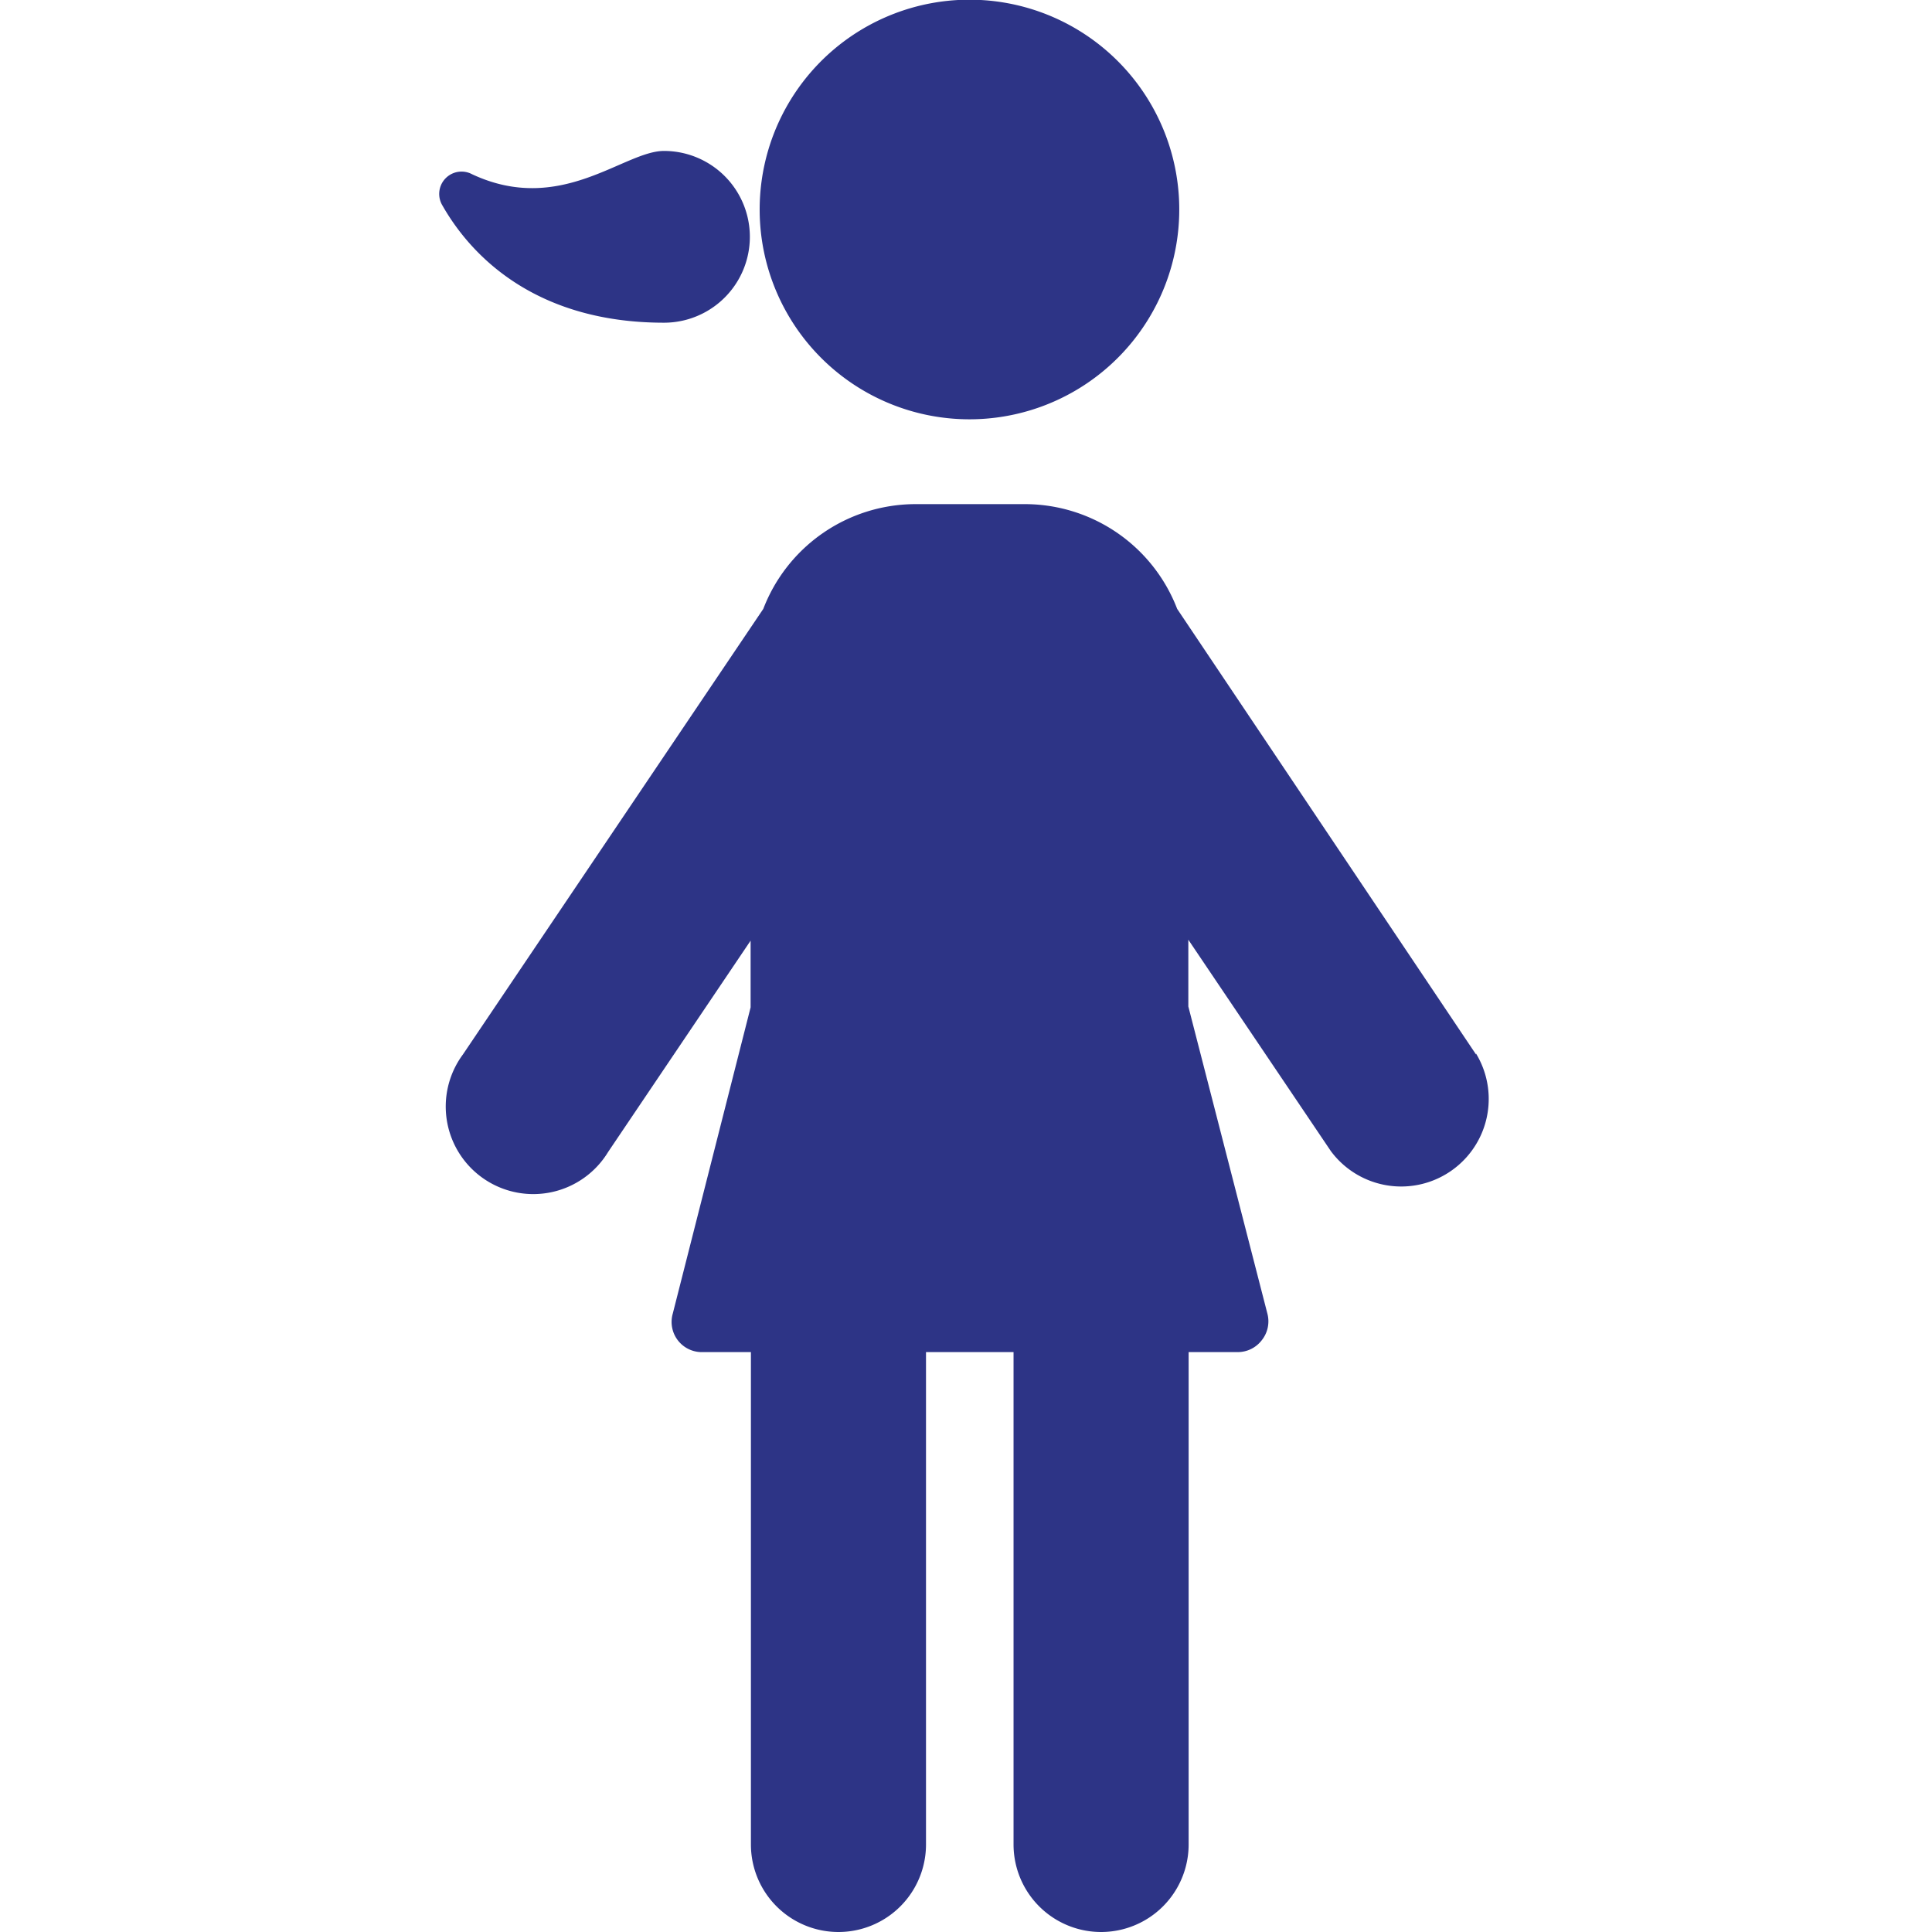 <svg id="Layer_1" data-name="Layer 1" xmlns="http://www.w3.org/2000/svg" width="68" height="68" viewBox="0 0 34.79 64" style="fill: #2d3486;"><path d="M50.9,36.93,41,22.17a5.41,5.41,0,0,0-5-3.47H32.29a5.41,5.41,0,0,0-5,3.47L17.34,36.93a2.9,2.9,0,1,0,4.81,3.23l4.72-7v2.21L24.29,45.52a1,1,0,0,0,1,1.27h1.59V63.1a2.9,2.9,0,0,0,5.8,0V46.79h2.9V63.1a2.9,2.9,0,0,0,5.8,0V46.79H43a1,1,0,0,0,.8-.39,1,1,0,0,0,.19-.88L41.37,35.34V33.13l4.72,7a2.9,2.9,0,0,0,4.81-3.23Z" transform="translate(-16.61 -2)"/><path d="M34.12,15.89A6.95,6.95,0,1,0,27.17,9,6.95,6.95,0,0,0,34.12,15.89Z" transform="translate(-16.61 -2)"/><path d="M24,12.69A2.84,2.84,0,0,0,24,7c-1.33,0-3.42,2.15-6.36.77a.74.74,0,0,0-1,1C17.68,10.62,19.89,12.69,24,12.69Z" transform="translate(-16.61 -2)"/></svg>